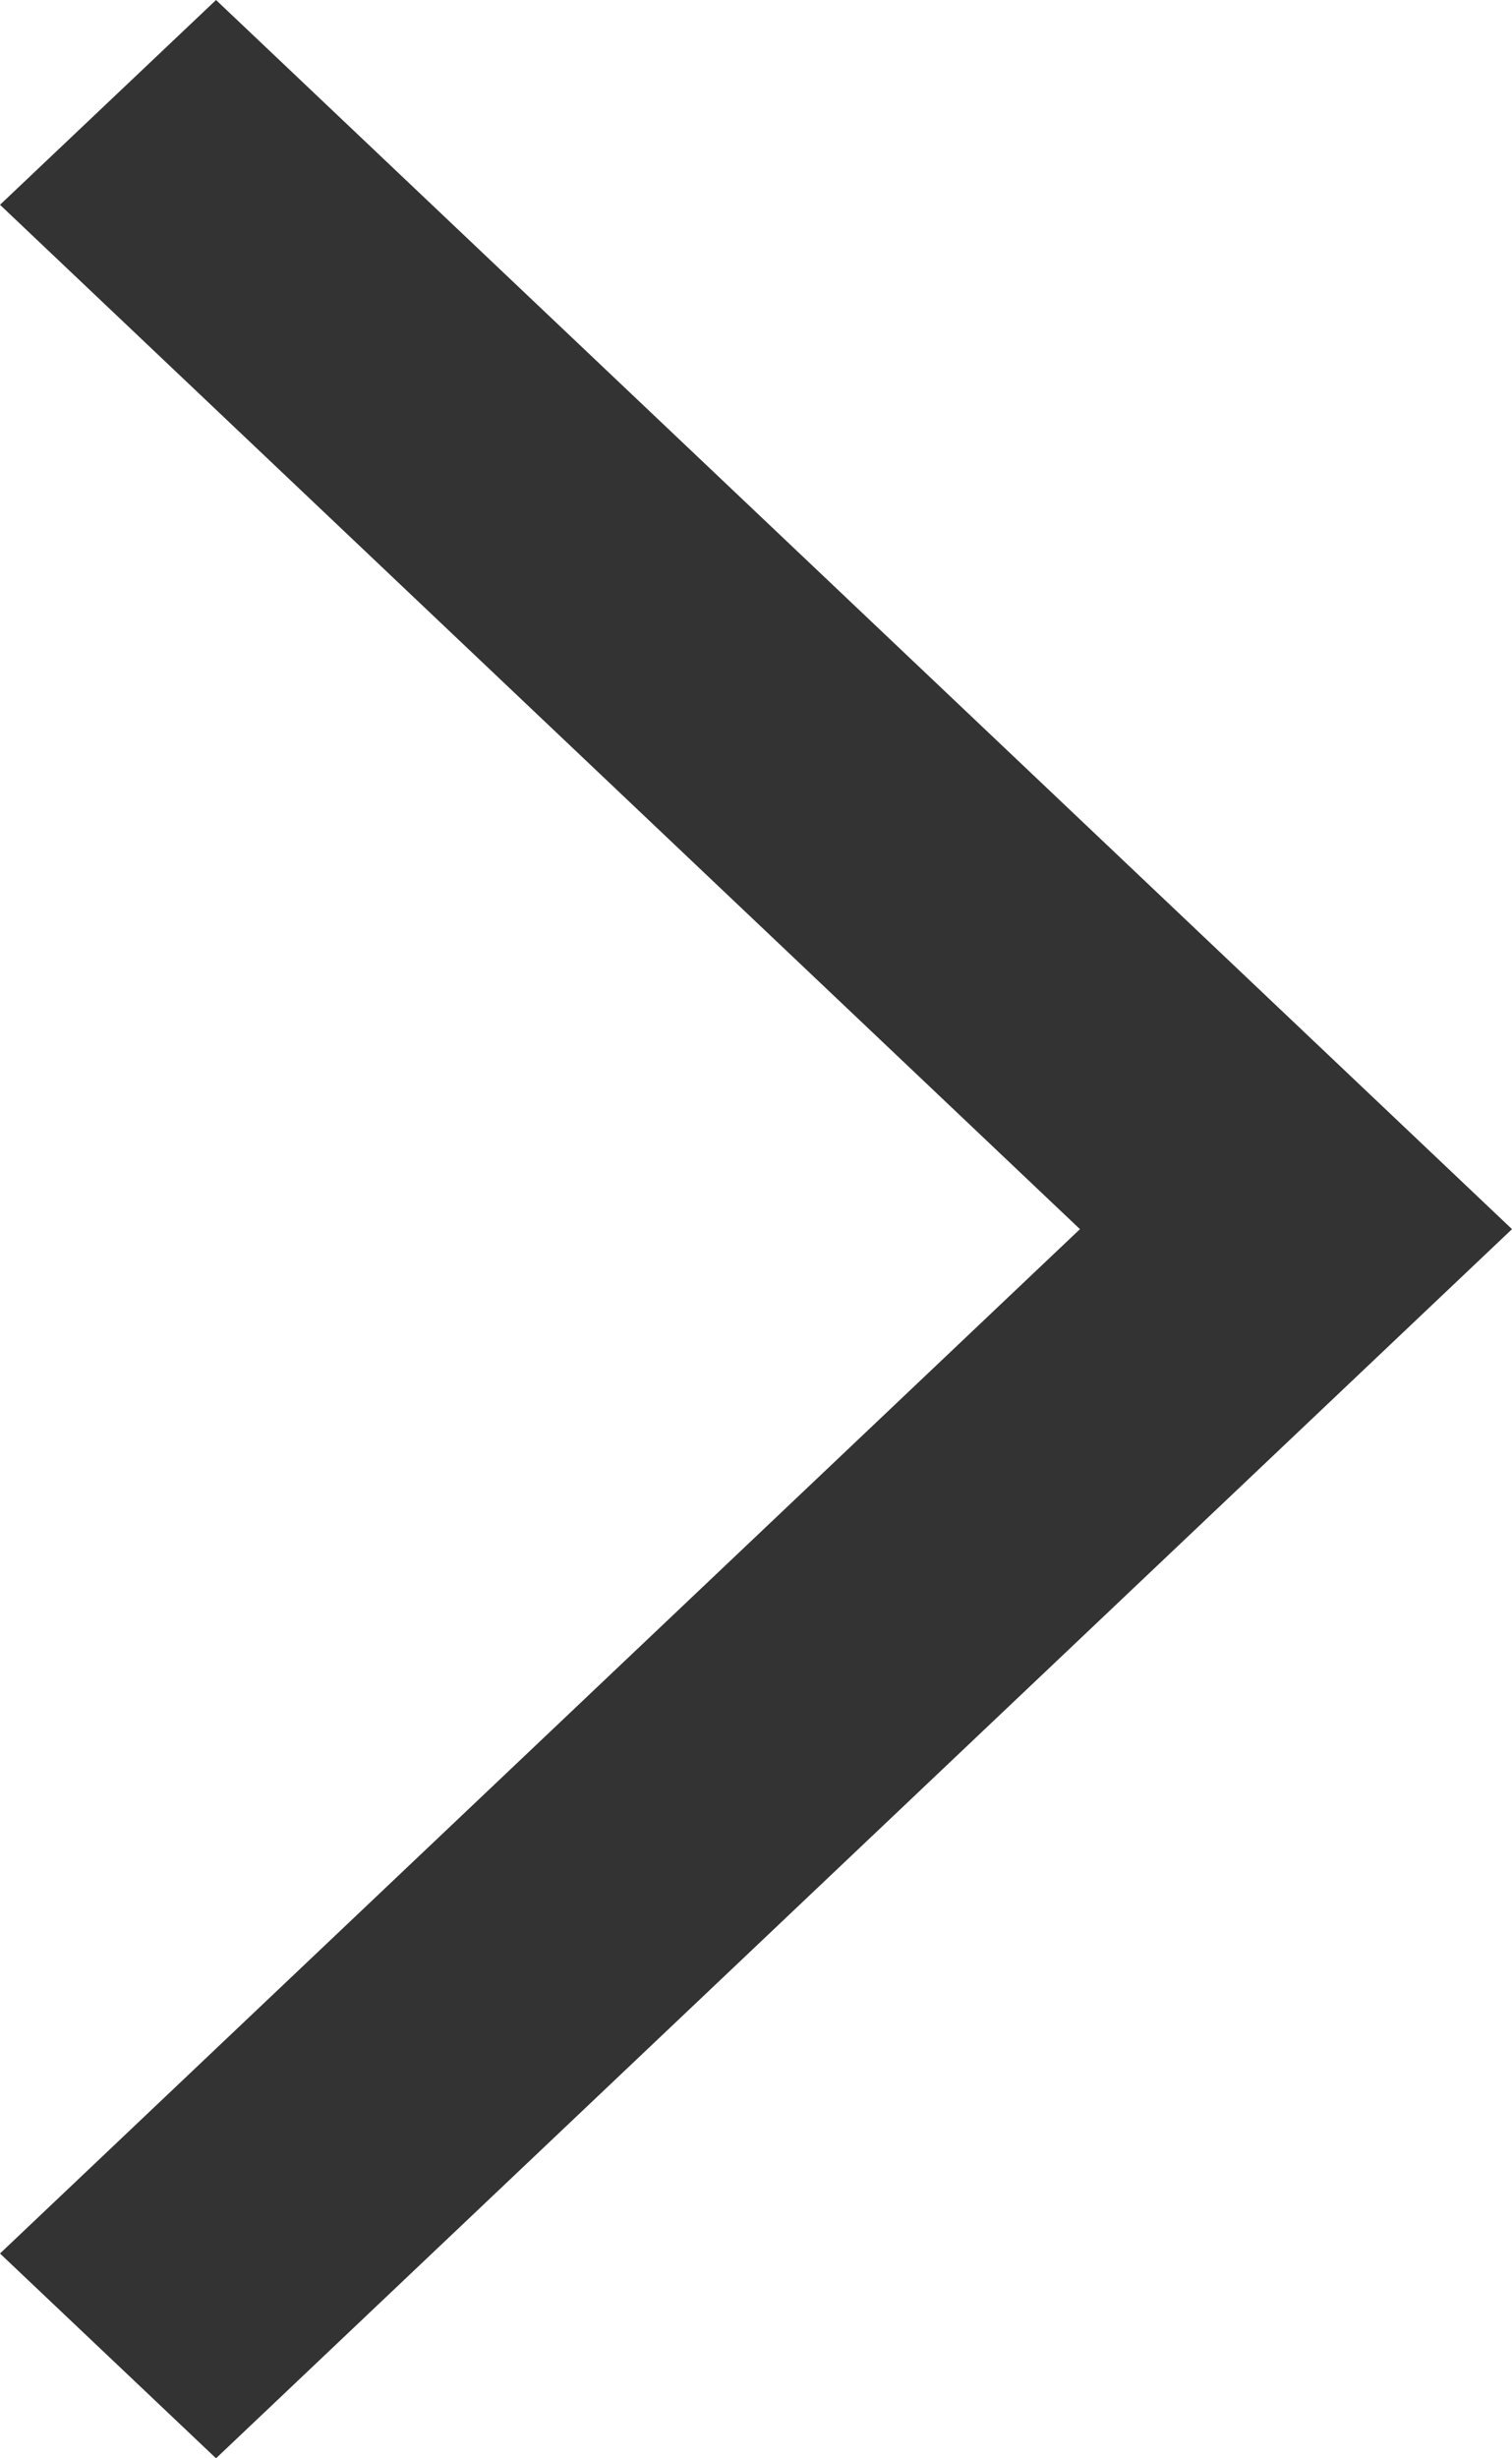 <svg width="8" height="13" xmlns="http://www.w3.org/2000/svg" xmlns:xlink="http://www.w3.org/1999/xlink"><defs><path id="a" d="M1.143 0L0 1.083 5.714 6.5 0 11.917 1.143 13 8 6.5z"/></defs><use fill="#333" xlink:href="#a" fill-rule="evenodd"/></svg>